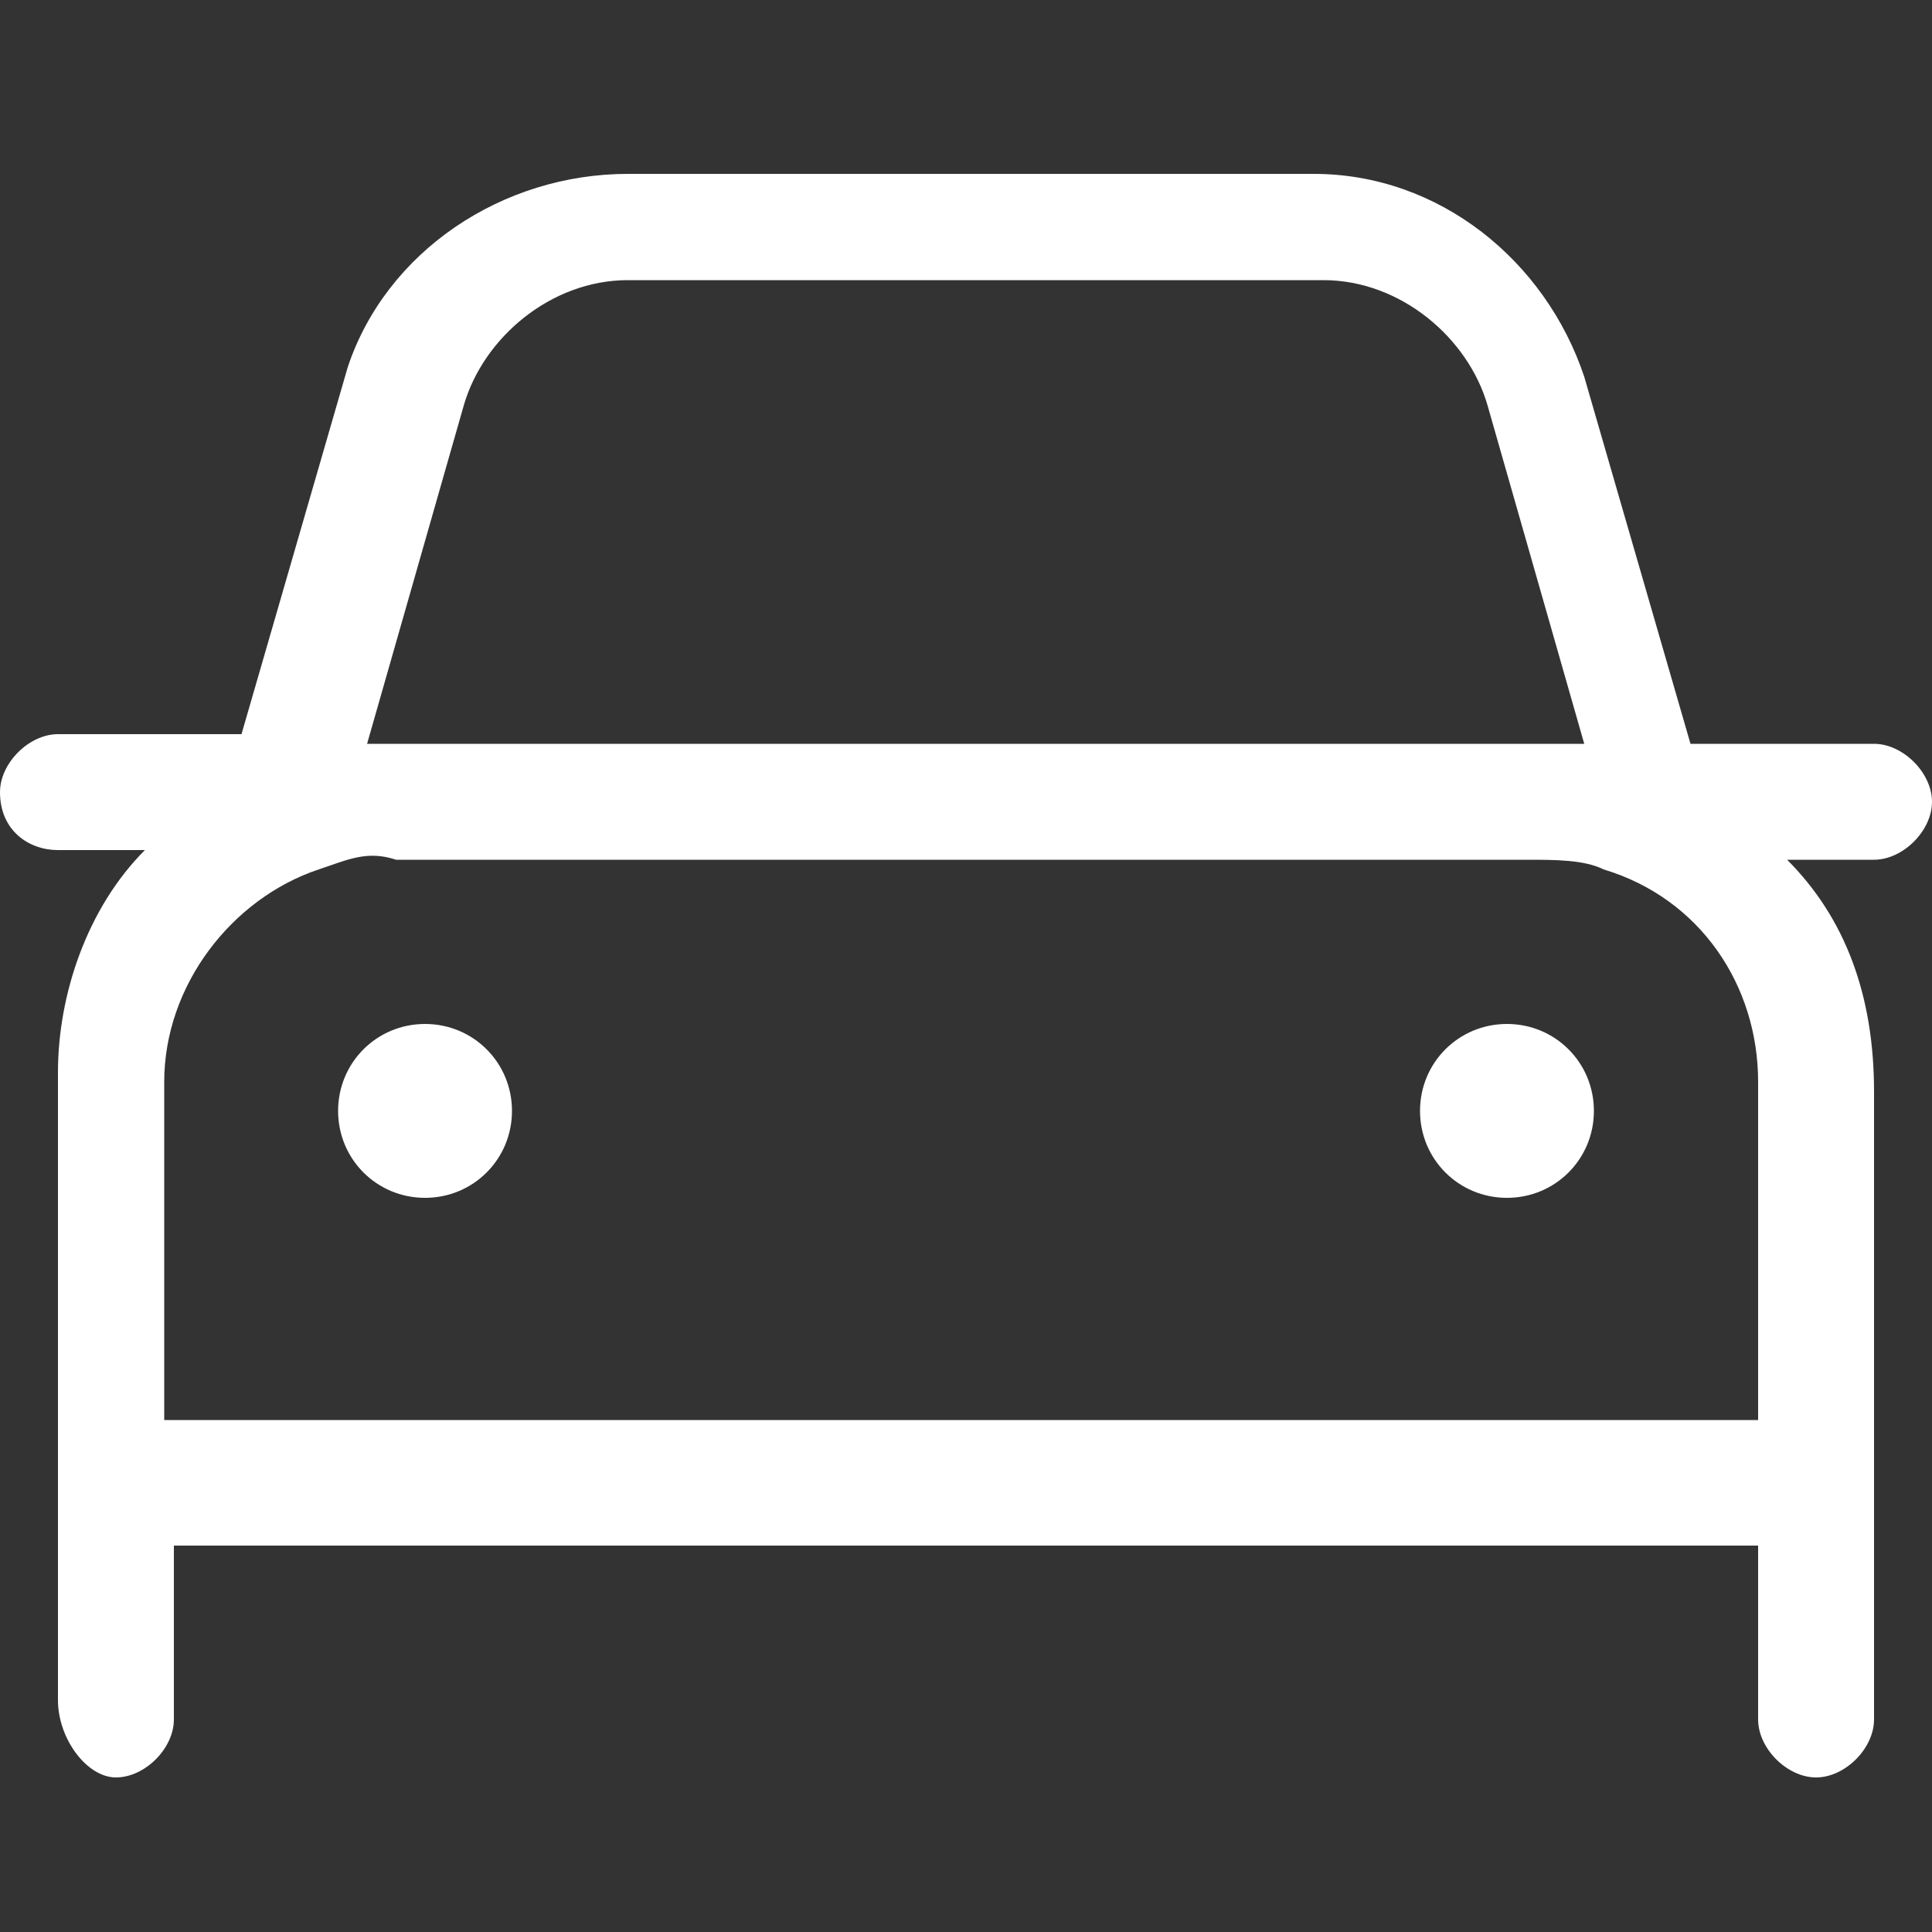 <?xml version="1.0" encoding="utf-8"?>
<!-- Generator: Adobe Illustrator 26.4.1, SVG Export Plug-In . SVG Version: 6.00 Build 0)  -->
<svg version="1.1" id="Layer_2_00000134239257314685264090000018069008324463847048_"
	 xmlns="http://www.w3.org/2000/svg" xmlns:xlink="http://www.w3.org/1999/xlink" x="0px" y="0px" viewBox="0 0 20 20"
	 style="enable-background:new 0 0 20 20;" xml:space="preserve">
<rect x="0" y="0" width="20" height="20" fill="#333333" stroke="none"/>
<style type="text/css">
	.st0{fill:#FFFFFF;}
</style>
<path class="st0" d="M5.3,11.5c0,0.5-0.4,0.9-0.9,0.9S3.5,12,3.5,11.5c0-0.5,0.4-0.9,0.9-0.9S5.3,11,5.3,11.5z M14.7,11.5
	c0-0.5,0.4-0.9,0.9-0.9c0.5,0,0.9,0.4,0.9,0.9c0,0.5-0.4,0.9-0.9,0.9C15.1,12.4,14.7,12,14.7,11.5z M1.5,8.8H0.6
	C0.3,8.8,0,8.6,0,8.2c0-0.3,0.3-0.6,0.6-0.6h1.9l1.1-3.8C4,2.6,5.2,1.8,6.5,1.8h7.1c1.3,0,2.4,0.9,2.8,2.1l1.1,3.8h1.9
	c0.3,0,0.6,0.3,0.6,0.6c0,0.3-0.3,0.6-0.6,0.6h-0.9c0.6,0.6,0.9,1.4,0.9,2.4v6.5c0,0.3-0.3,0.6-0.6,0.6c-0.3,0-0.6-0.3-0.6-0.6v-1.8
	H1.8v1.8c0,0.3-0.3,0.6-0.6,0.6S0.6,18,0.6,17.6v-6.5C0.6,10.3,0.9,9.4,1.5,8.8z M6.5,2.9C5.7,2.9,5,3.5,4.8,4.2l-1,3.5
	c0.1,0,0.3,0,0.4,0h11.8c0.1,0,0.3,0,0.4,0l-1-3.5c-0.2-0.7-0.9-1.3-1.7-1.3H6.5z M3.3,9L3.3,9c-0.9,0.3-1.6,1.2-1.6,2.2v3.5h16.5
	v-3.5c0-1-0.6-1.9-1.6-2.2l0,0l0,0c-0.2-0.1-0.5-0.1-0.8-0.1H4.1C3.8,8.8,3.6,8.9,3.3,9L3.3,9z"/>
</svg>
